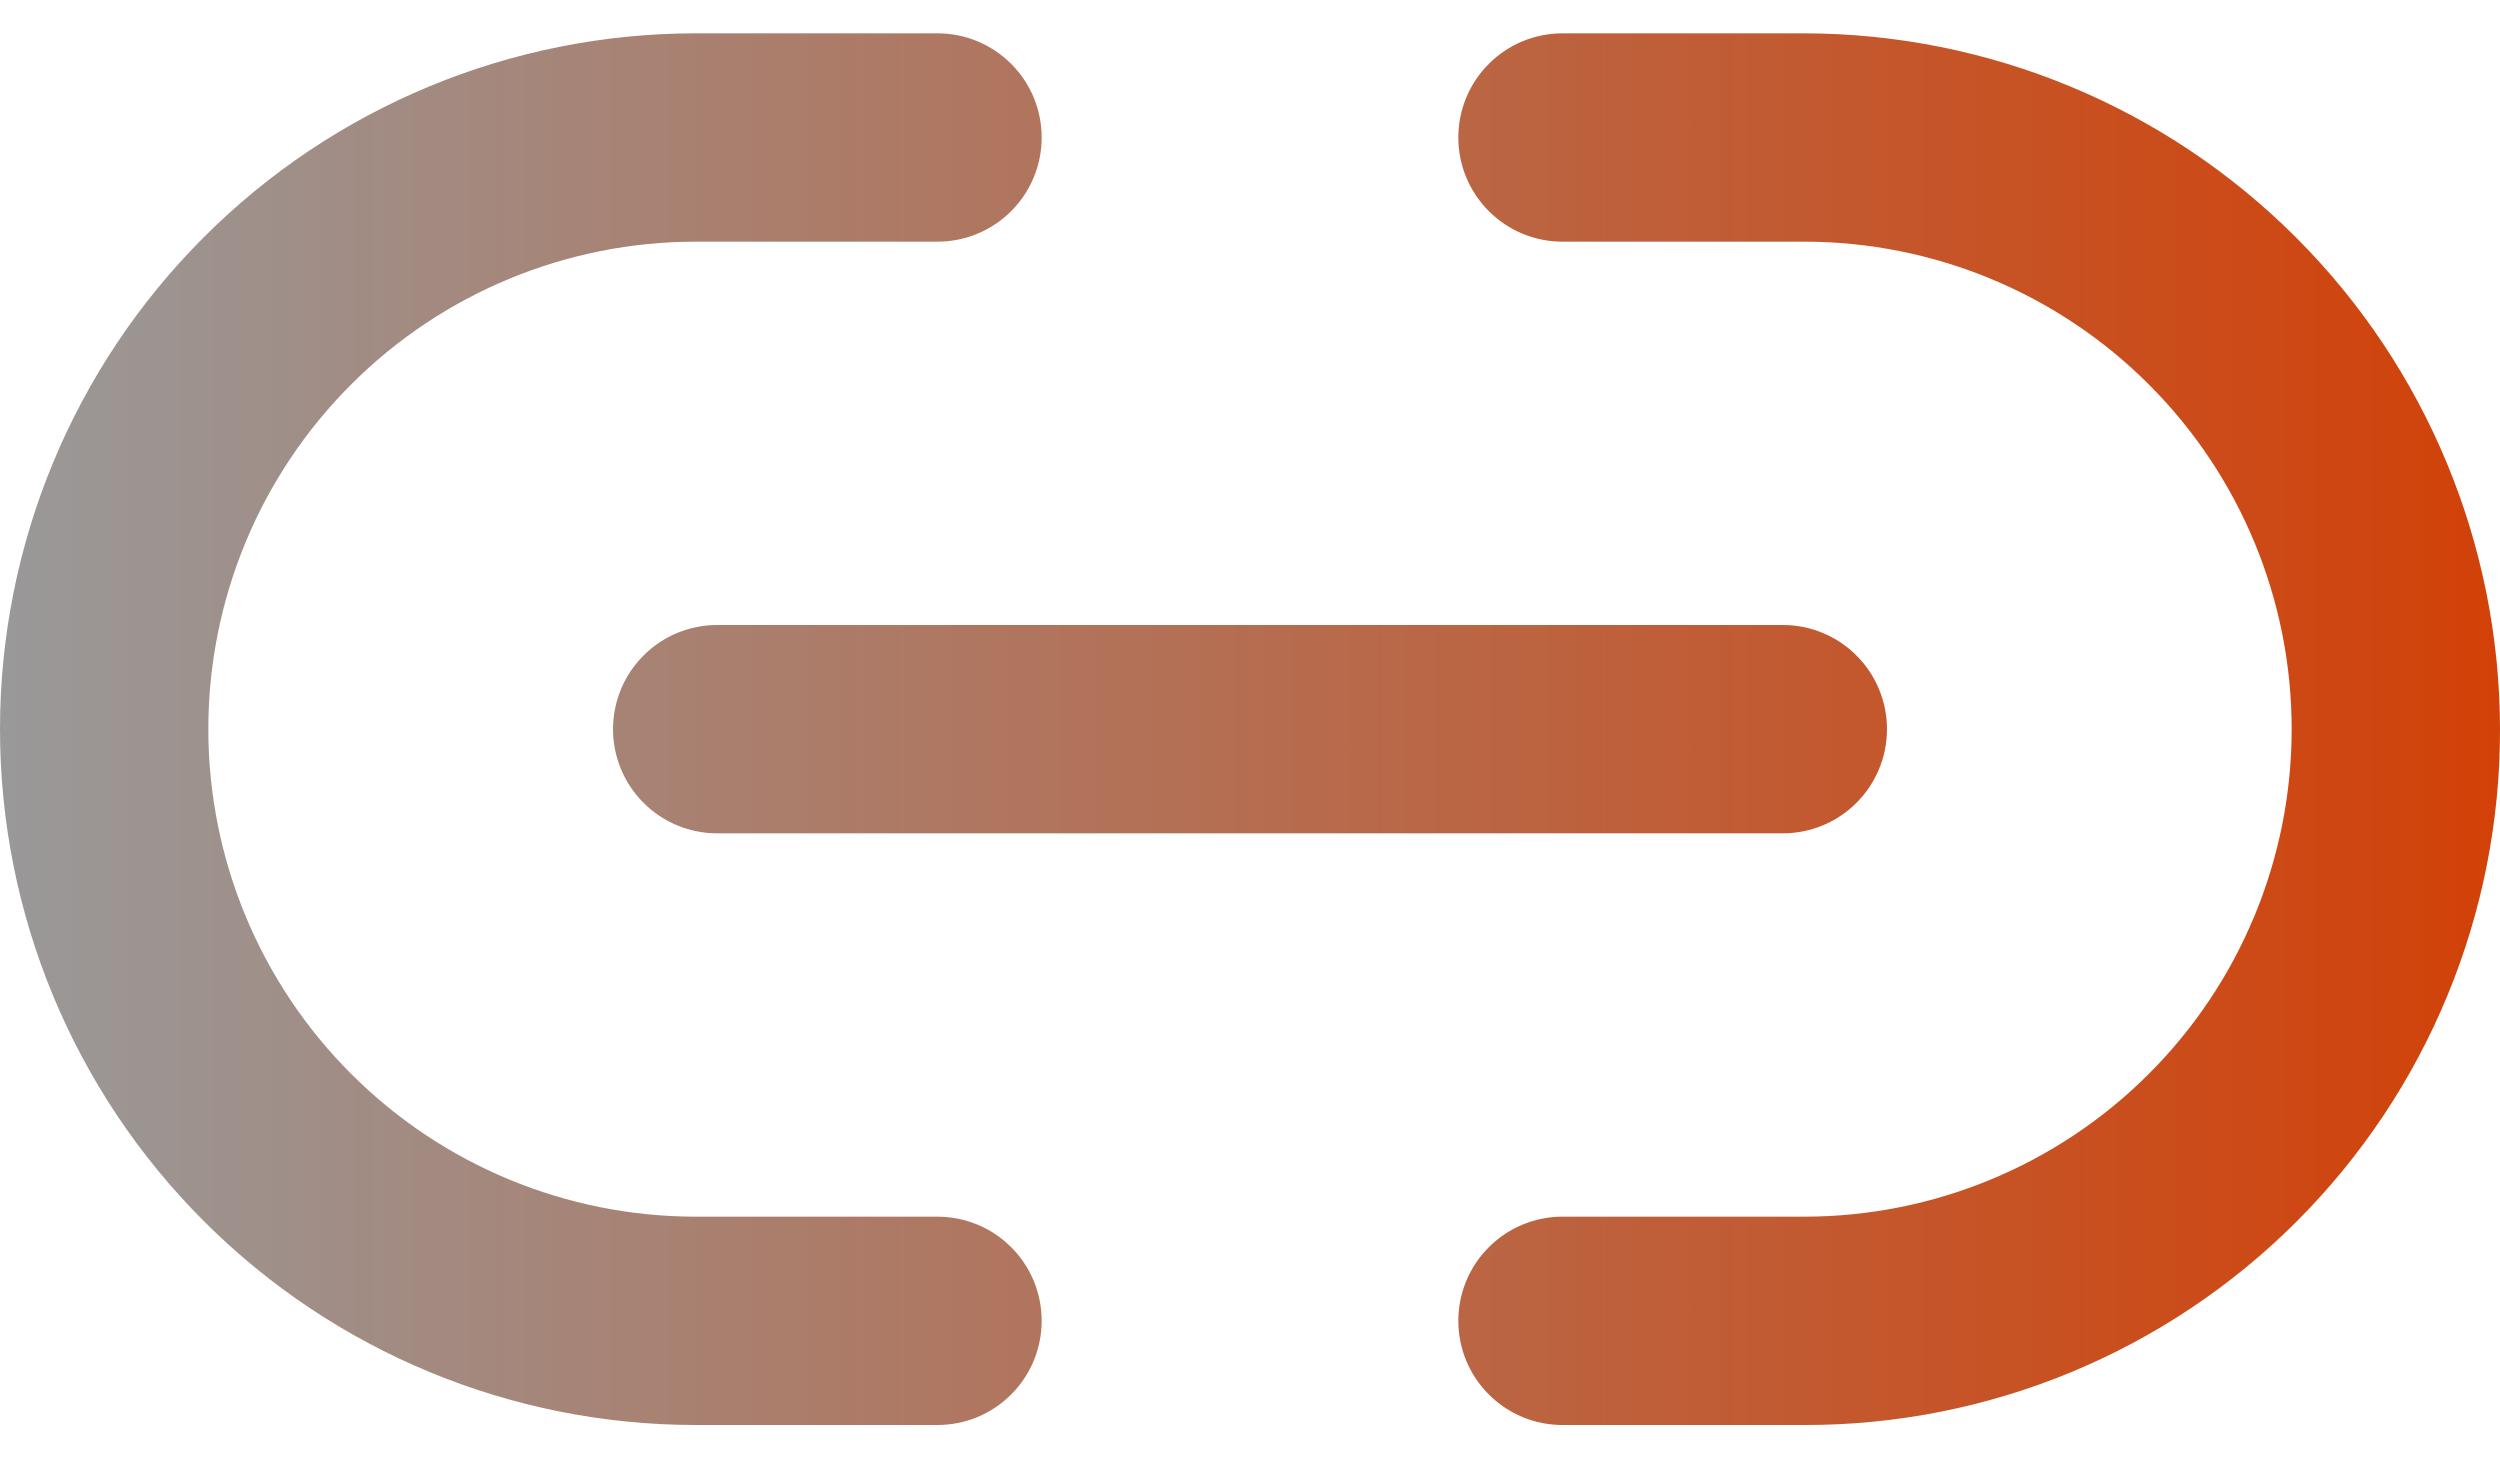 <svg width="24" height="14" viewBox="0 0 24 14" fill="none" xmlns="http://www.w3.org/2000/svg">
<path d="M24 7C24.002 7.878 23.83 8.747 23.495 9.558C23.16 10.369 22.668 11.106 22.047 11.727C21.426 12.348 20.689 12.84 19.878 13.175C19.067 13.51 18.198 13.682 17.32 13.68H15C14.735 13.68 14.48 13.575 14.293 13.387C14.105 13.2 14 12.945 14 12.68C14 12.415 14.105 12.16 14.293 11.973C14.48 11.785 14.735 11.68 15 11.68H17.32C18.561 11.68 19.752 11.187 20.629 10.309C21.507 9.432 22 8.241 22 7C22 5.759 21.507 4.568 20.629 3.691C19.752 2.813 18.561 2.32 17.32 2.32H15C14.735 2.32 14.48 2.215 14.293 2.027C14.105 1.84 14 1.585 14 1.32C14 1.055 14.105 0.8 14.293 0.613C14.48 0.425 14.735 0.32 15 0.32H17.32C19.091 0.322 20.789 1.026 22.041 2.279C23.294 3.531 23.998 5.229 24 7ZM9 11.68H6.68C5.439 11.68 4.248 11.187 3.371 10.309C2.493 9.432 2 8.241 2 7C2 5.759 2.493 4.568 3.371 3.691C4.248 2.813 5.439 2.32 6.68 2.32H9C9.265 2.32 9.52 2.215 9.707 2.027C9.895 1.84 10 1.585 10 1.32C10 1.055 9.895 0.8 9.707 0.613C9.52 0.425 9.265 0.32 9 0.32H6.68C4.908 0.32 3.209 1.024 1.957 2.277C0.704 3.529 0 5.228 0 7C0 8.772 0.704 10.471 1.957 11.723C3.209 12.976 4.908 13.68 6.68 13.68H9C9.265 13.68 9.52 13.575 9.707 13.387C9.895 13.2 10 12.945 10 12.68C10 12.415 9.895 12.16 9.707 11.973C9.52 11.785 9.265 11.68 9 11.68ZM5.885 7C5.885 7.265 5.99 7.52 6.178 7.707C6.365 7.895 6.62 8 6.885 8H17.115C17.38 8 17.635 7.895 17.822 7.707C18.01 7.52 18.115 7.265 18.115 7C18.115 6.735 18.01 6.48 17.822 6.293C17.635 6.105 17.38 6 17.115 6H6.885C6.62 6 6.365 6.105 6.178 6.293C5.99 6.48 5.885 6.735 5.885 7Z" fill="url(#paint0_linear_52_3)"/>
<defs>
<linearGradient id="paint0_linear_52_3" x1="0" y1="7" x2="24" y2="7" gradientUnits="userSpaceOnUse">
<stop stop-color="#999999"/>
<stop offset="1" stop-color="#D24108"/>
</linearGradient>
</defs>
</svg>
